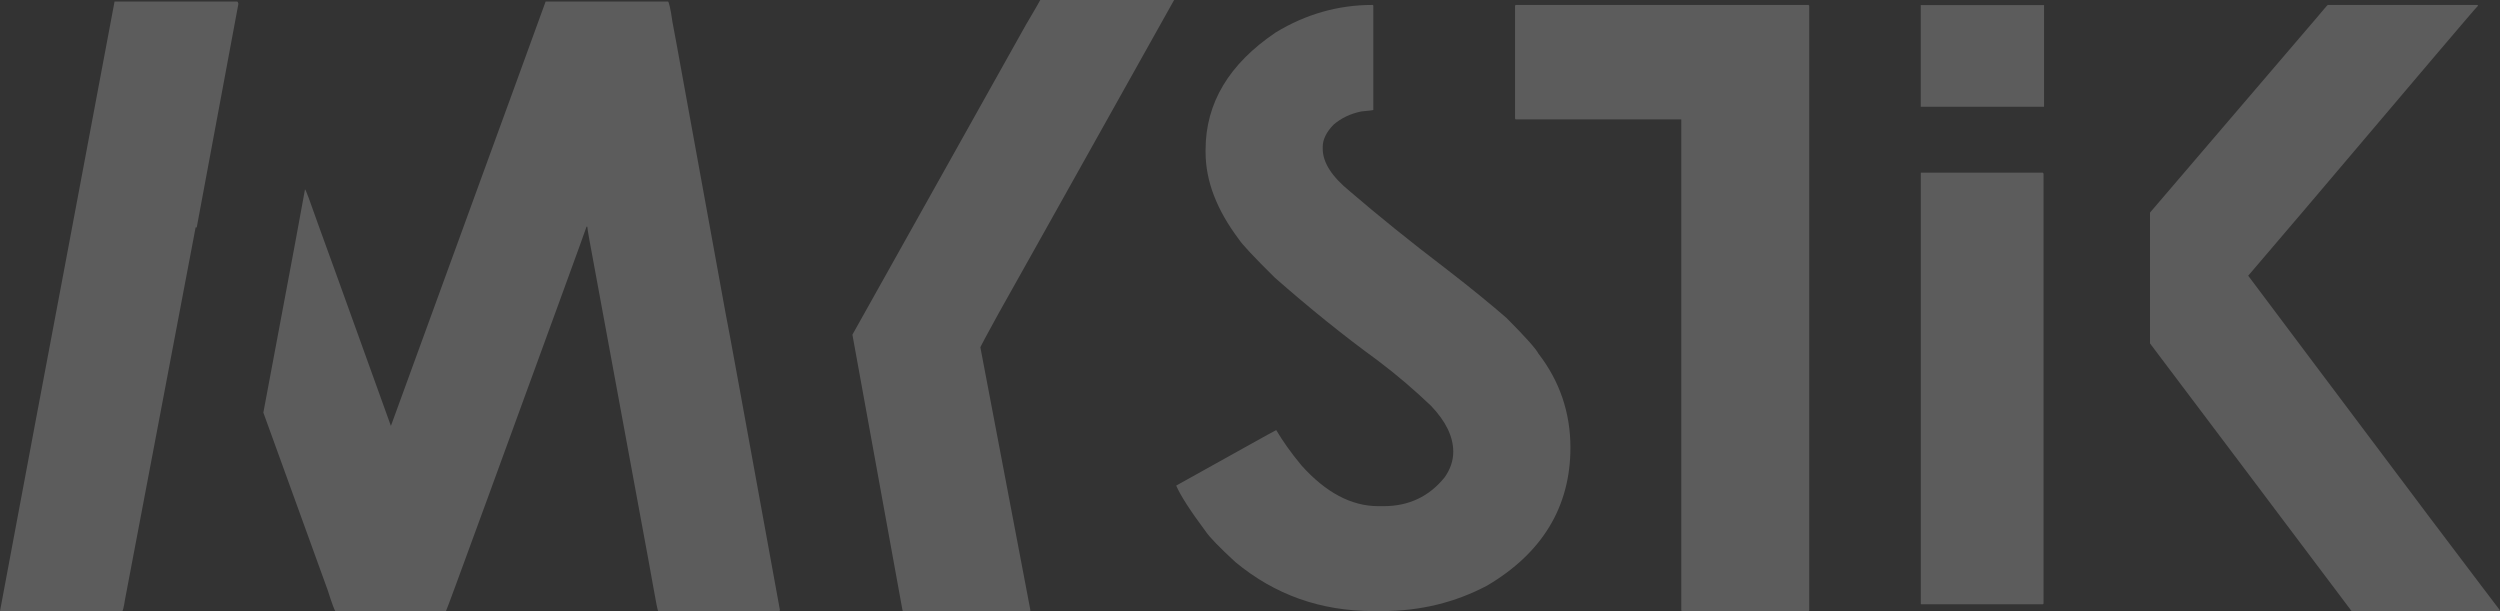 <svg width="135" height="33" viewBox="0 0 135 33" fill="none" xmlns="http://www.w3.org/2000/svg">
<rect x="0" y="0" width="135" height="33" fill="#333333" stroke="none"/>
<g id="filigrane" clip-path="url(#clip0_1045_92)">
<path id="Vector" d="M39.205 17.044C37.337 6.839 36.393 1.54 36.313 1.191C36.213 0.452 36.112 0.082 36.072 0.082H29.464C27.898 4.373 27.034 6.776 26.853 7.248L21.109 22.999C18.599 16.037 17.294 12.403 17.173 12.094C16.731 10.841 16.51 10.226 16.47 10.226C16.47 10.267 15.727 14.292 14.221 22.28L17.696 31.87C17.937 32.63 18.078 33 18.117 33H24.082C24.122 32.938 24.866 30.906 26.332 26.901C29.766 17.496 31.554 12.608 31.674 12.239H31.714C31.714 12.301 31.754 12.547 31.835 12.999C34.024 24.909 35.188 31.131 35.269 31.645C35.43 32.548 35.51 33 35.55 33H42.078L42.118 32.959C40.27 22.815 39.306 17.496 39.206 17.044H39.205ZM12.793 0.082H6.186L3.434 14.723C1.185 26.614 0.06 32.713 0 33H6.608C6.628 33 6.688 32.794 6.749 32.383L10.564 12.279H10.624L12.874 0.205C12.854 0.123 12.834 0.082 12.794 0.082H12.793Z" fill="white" fill-opacity="0.2"/>
<path id="Vector_2" d="M56.174 0C56.154 0.041 55.893 0.513 55.39 1.355C51.714 7.926 48.581 13.512 46.03 18.072L48.735 32.959C48.735 32.98 48.755 33 48.795 33H55.584C55.623 33 55.643 32.98 55.643 32.959L52.939 18.749C52.939 18.729 53.261 18.133 53.902 16.962C53.922 16.942 57.075 11.295 63.402 0H56.172L56.174 0Z" fill="white" fill-opacity="0.2"/>
<path id="Vector_3" d="M83.077 19.098C82.956 18.851 82.374 18.194 81.349 17.167C80.566 16.489 79.502 15.606 78.115 14.538C76.147 13.039 74.42 11.642 72.913 10.348C71.93 9.548 71.427 8.788 71.427 8.028V7.926C71.427 7.536 71.628 7.125 72.01 6.735C72.412 6.386 72.913 6.139 73.516 6.017C73.938 5.976 74.159 5.956 74.159 5.935V0.307C74.159 0.287 74.139 0.267 74.119 0.267H74.099C72.272 0.267 70.524 0.759 68.897 1.746C66.367 3.45 65.101 5.565 65.101 8.091V8.214C65.101 9.775 65.704 11.336 66.909 12.937C67.049 13.163 67.692 13.861 68.837 14.991C70.684 16.613 72.532 18.112 74.4 19.468C75.464 20.269 76.408 21.09 77.272 21.911C78.076 22.753 78.476 23.574 78.476 24.396C78.476 24.889 78.315 25.34 78.014 25.772C77.171 26.819 76.066 27.332 74.721 27.332H74.42C72.973 27.332 71.588 26.593 70.282 25.135C69.699 24.437 69.258 23.8 68.917 23.225C68.776 23.286 66.988 24.293 63.514 26.222C63.735 26.735 64.256 27.557 65.1 28.687C65.321 29.016 65.863 29.57 66.707 30.349C68.836 32.116 71.306 32.999 74.178 32.999H74.62C76.708 32.999 78.596 32.527 80.304 31.623C83.296 29.857 84.803 27.352 84.803 24.169C84.803 22.279 84.22 20.575 83.076 19.096L83.077 19.098Z" fill="white" fill-opacity="0.2"/>
<path id="Vector_4" d="M97.658 0.267H81.852C81.832 0.267 81.812 0.287 81.812 0.328V6.386C81.812 6.427 81.832 6.447 81.852 6.447H90.79V32.958C90.79 32.978 90.81 32.999 90.83 32.999H97.638C97.678 32.999 97.698 32.978 97.698 32.958V0.307L97.658 0.267Z" fill="white" fill-opacity="0.2"/>
<path id="Vector_5" d="M110.311 9.323H103.743C103.723 9.323 103.723 9.344 103.723 9.385V32.589C103.723 32.609 103.723 32.63 103.743 32.63H110.311C110.331 32.63 110.351 32.609 110.351 32.589V9.385C110.351 9.364 110.331 9.344 110.311 9.323Z" fill="white" fill-opacity="0.2"/>
<path id="Vector_6" d="M131.023 27.703C124.717 19.304 121.504 15.033 121.403 14.889L124.556 11.193C130.601 4.067 133.674 0.433 133.814 0.309C133.814 0.289 133.794 0.268 133.754 0.268H125.7C125.68 0.268 125.479 0.514 125.077 0.987L116.1 11.48V18.544L121.563 25.793C124.956 30.31 126.765 32.713 126.986 33H134.979L134.999 32.959C134.959 32.919 133.633 31.152 131.022 27.703H131.023Z" fill="white" fill-opacity="0.2"/>
<path id="Vector_7" d="M110.378 0.275H103.72V5.765H110.378V0.275Z" fill="white" fill-opacity="0.2"/>
</g>
<defs>
<clipPath id="clip0_1045_92">
<rect width="135" height="33" fill="white"/>
</clipPath>
</defs>
</svg>
